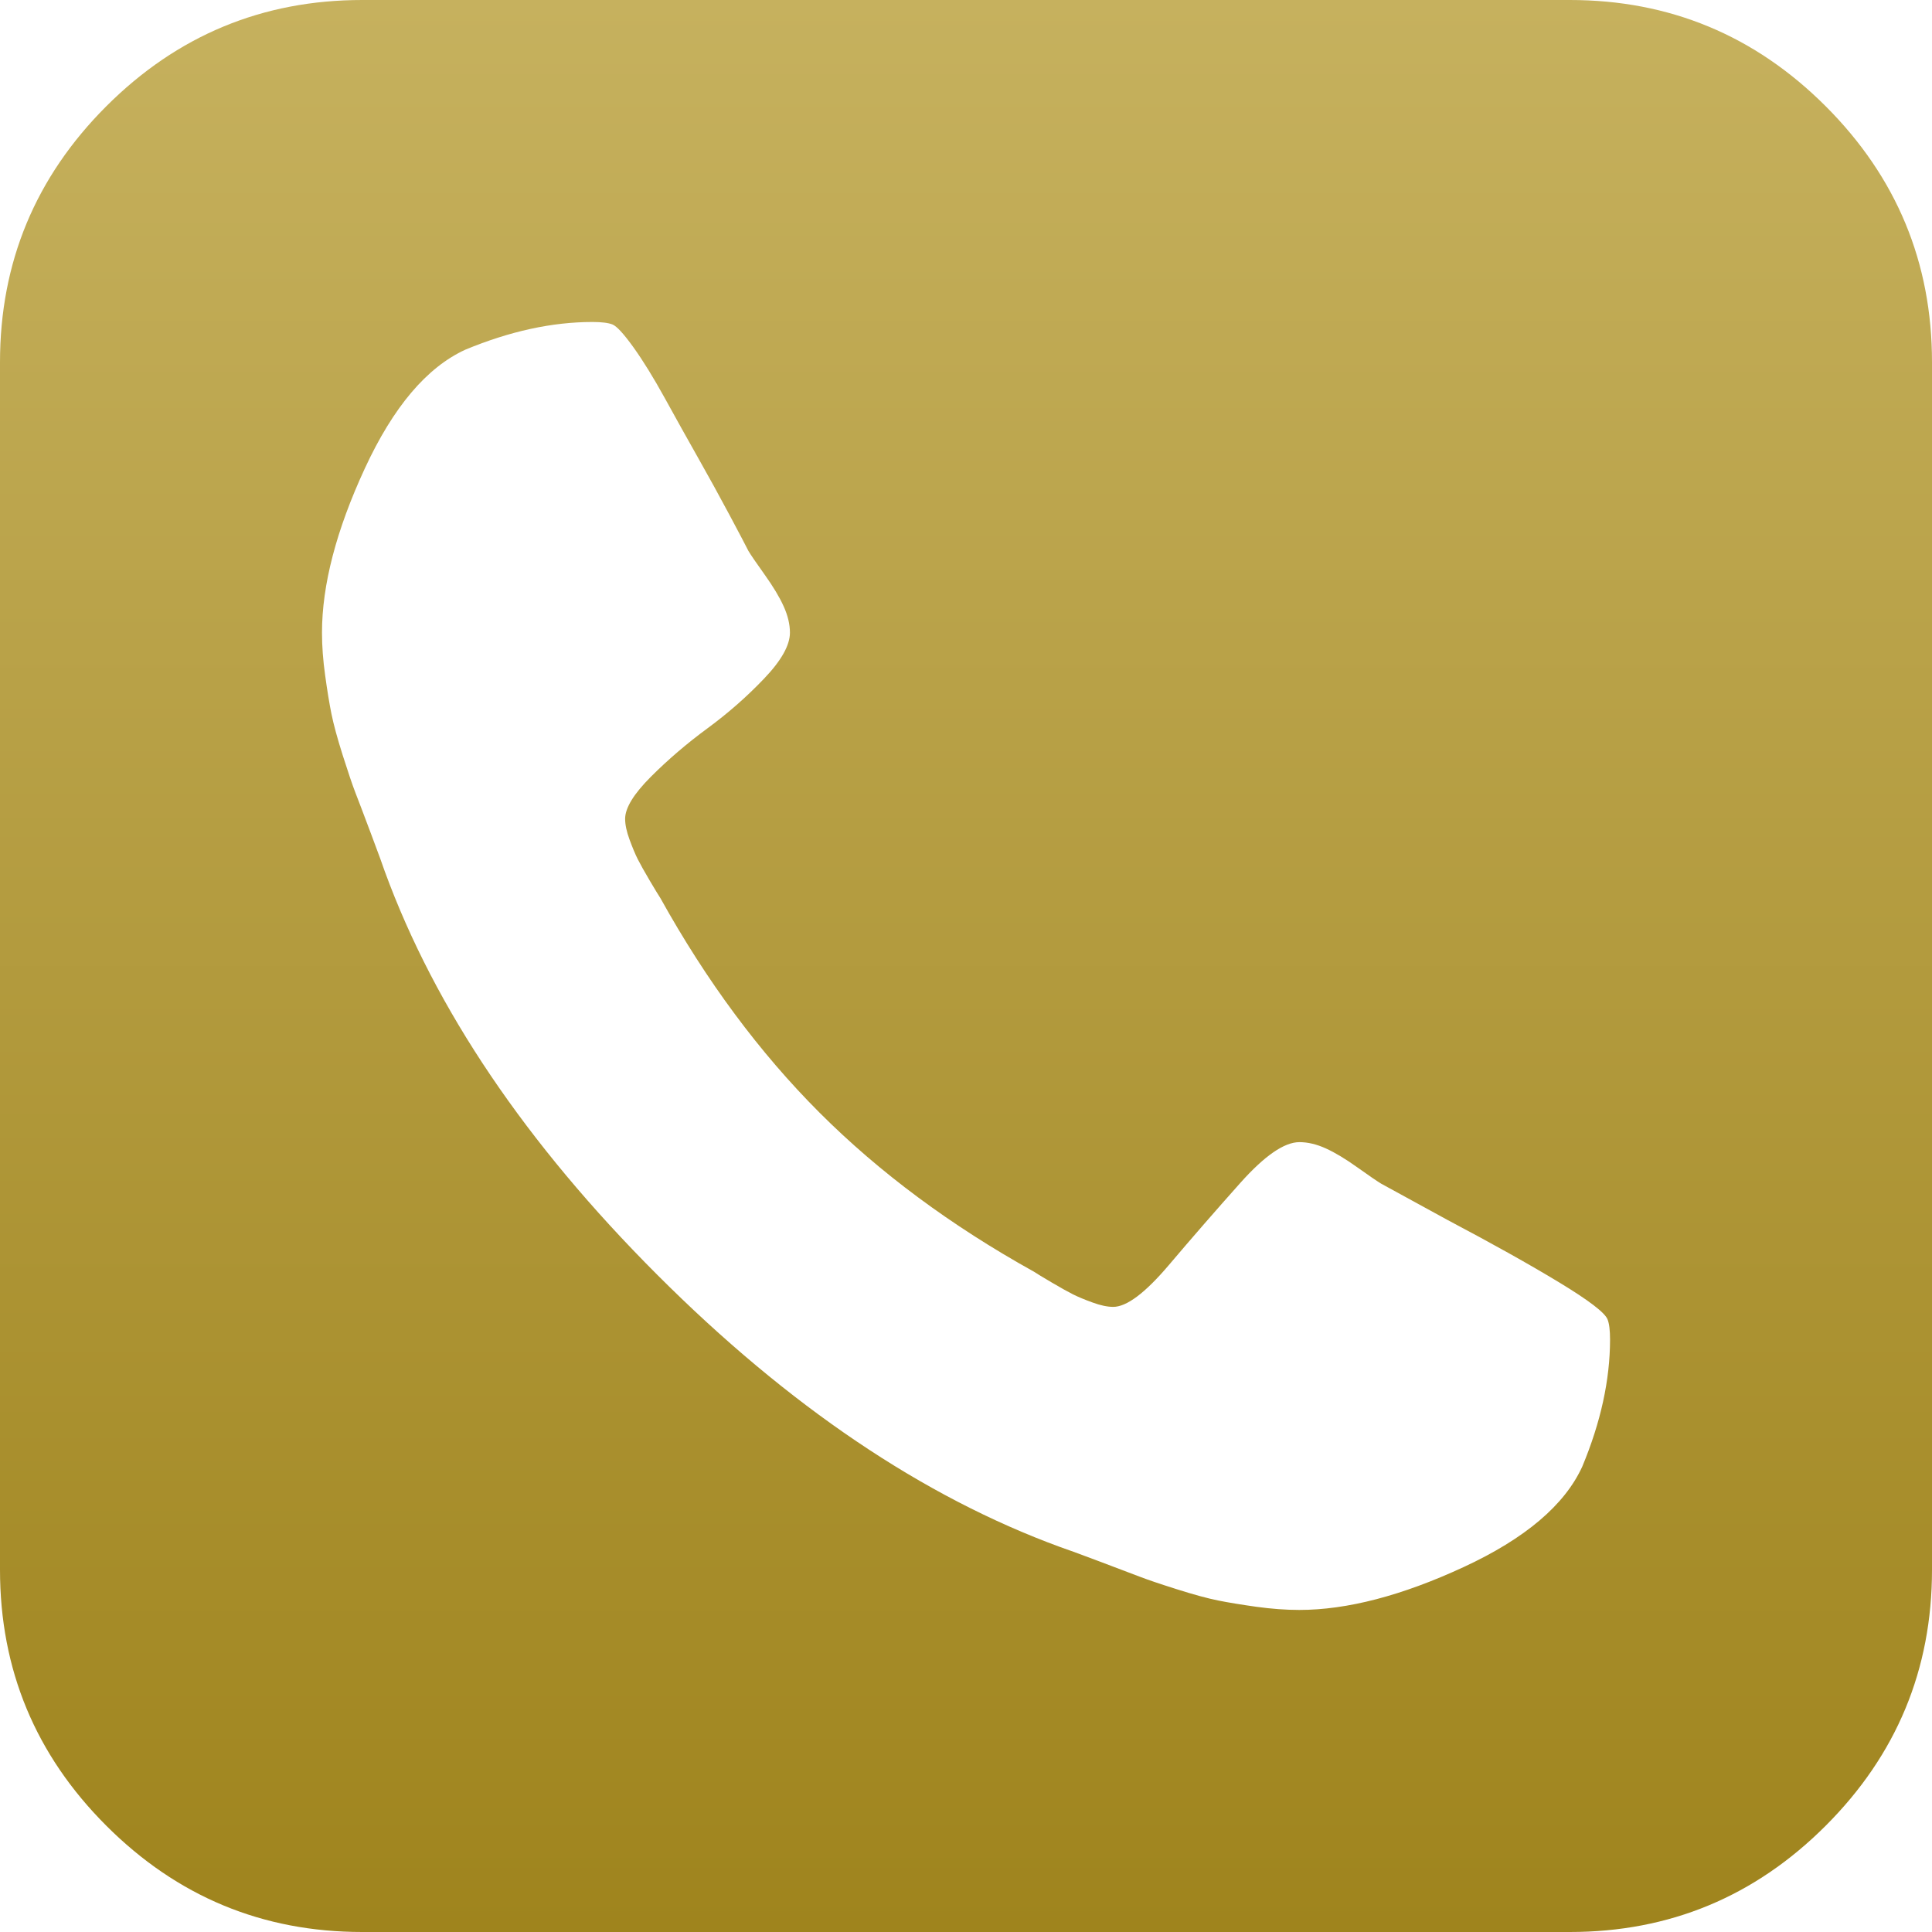 <svg width="53" height="53" viewBox="0 0 53 53" fill="none" xmlns="http://www.w3.org/2000/svg">
<g clip-path="url(#clip0_725_20)">
<path d="M50.084 2.915C48.141 0.972 45.8 0 43.063 0H9.938C7.201 0 4.86 0.972 2.916 2.915C0.972 4.859 0 7.2 0 9.937V43.062C0 45.799 0.972 48.141 2.916 50.084C4.86 52.028 7.201 53 9.938 53H43.063C45.8 53 48.141 52.028 50.084 50.084C52.028 48.141 53 45.8 53 43.062V9.937C53 7.2 52.028 4.859 50.084 2.915ZM43.407 40.23C42.924 41.288 41.837 42.209 40.147 42.991C38.456 43.774 36.954 44.165 35.643 44.165C35.275 44.165 34.883 44.136 34.469 44.079C34.056 44.021 33.705 43.964 33.418 43.906C33.13 43.849 32.75 43.745 32.279 43.596C31.807 43.447 31.468 43.331 31.261 43.251C31.054 43.171 30.674 43.027 30.123 42.82C29.57 42.612 29.225 42.486 29.088 42.441C25.315 41.06 21.628 38.57 18.029 34.97C14.429 31.369 11.939 27.683 10.558 23.911C10.513 23.773 10.386 23.428 10.179 22.876C9.972 22.325 9.828 21.945 9.747 21.738C9.667 21.531 9.552 21.192 9.402 20.72C9.253 20.249 9.15 19.869 9.092 19.581C9.034 19.294 8.977 18.944 8.92 18.529C8.862 18.115 8.833 17.724 8.833 17.356C8.833 16.045 9.225 14.544 10.007 12.853C10.789 11.162 11.709 10.076 12.767 9.592C13.987 9.086 15.148 8.833 16.253 8.833C16.505 8.833 16.69 8.856 16.804 8.902C16.919 8.949 17.109 9.155 17.374 9.523C17.639 9.892 17.926 10.357 18.237 10.921C18.547 11.485 18.852 12.031 19.151 12.56C19.45 13.089 19.738 13.612 20.014 14.13C20.29 14.647 20.462 14.975 20.531 15.113C20.6 15.229 20.75 15.447 20.98 15.769C21.209 16.091 21.383 16.378 21.497 16.631C21.612 16.884 21.67 17.126 21.67 17.356C21.67 17.701 21.434 18.121 20.962 18.615C20.491 19.11 19.973 19.564 19.409 19.979C18.846 20.393 18.328 20.836 17.857 21.307C17.385 21.779 17.149 22.164 17.149 22.463C17.149 22.624 17.19 22.814 17.27 23.032C17.351 23.251 17.425 23.43 17.494 23.567C17.564 23.705 17.673 23.901 17.822 24.154C17.972 24.407 18.07 24.568 18.116 24.637C19.381 26.915 20.836 28.876 22.48 30.521C24.125 32.166 26.086 33.621 28.364 34.886C28.432 34.932 28.593 35.03 28.848 35.18C29.1 35.328 29.296 35.438 29.434 35.507C29.572 35.576 29.75 35.651 29.969 35.73C30.188 35.811 30.378 35.851 30.539 35.851C30.906 35.851 31.412 35.472 32.057 34.713C32.701 33.953 33.357 33.2 34.024 32.452C34.691 31.705 35.231 31.332 35.646 31.332C35.876 31.332 36.117 31.389 36.371 31.504C36.624 31.619 36.911 31.792 37.233 32.022C37.555 32.252 37.774 32.401 37.889 32.471L39.717 33.471C40.936 34.115 41.954 34.684 42.771 35.179C43.588 35.674 44.031 36.013 44.1 36.196C44.146 36.311 44.168 36.496 44.168 36.749C44.167 37.852 43.914 39.014 43.407 40.23Z" fill="url(#paint0_linear_725_20)"/>
</g>
<defs>
<linearGradient id="paint0_linear_725_20" x1="26.5" y1="0" x2="26.5" y2="53" gradientUnits="userSpaceOnUse">
<stop stop-color="#C6B15E"/>
<stop offset="1" stop-color="#9F841D"/>
</linearGradient>
<clipPath id="clip0_725_20">
<rect width="53" height="53" fill="white"/>
</clipPath>
</defs>
</svg>
